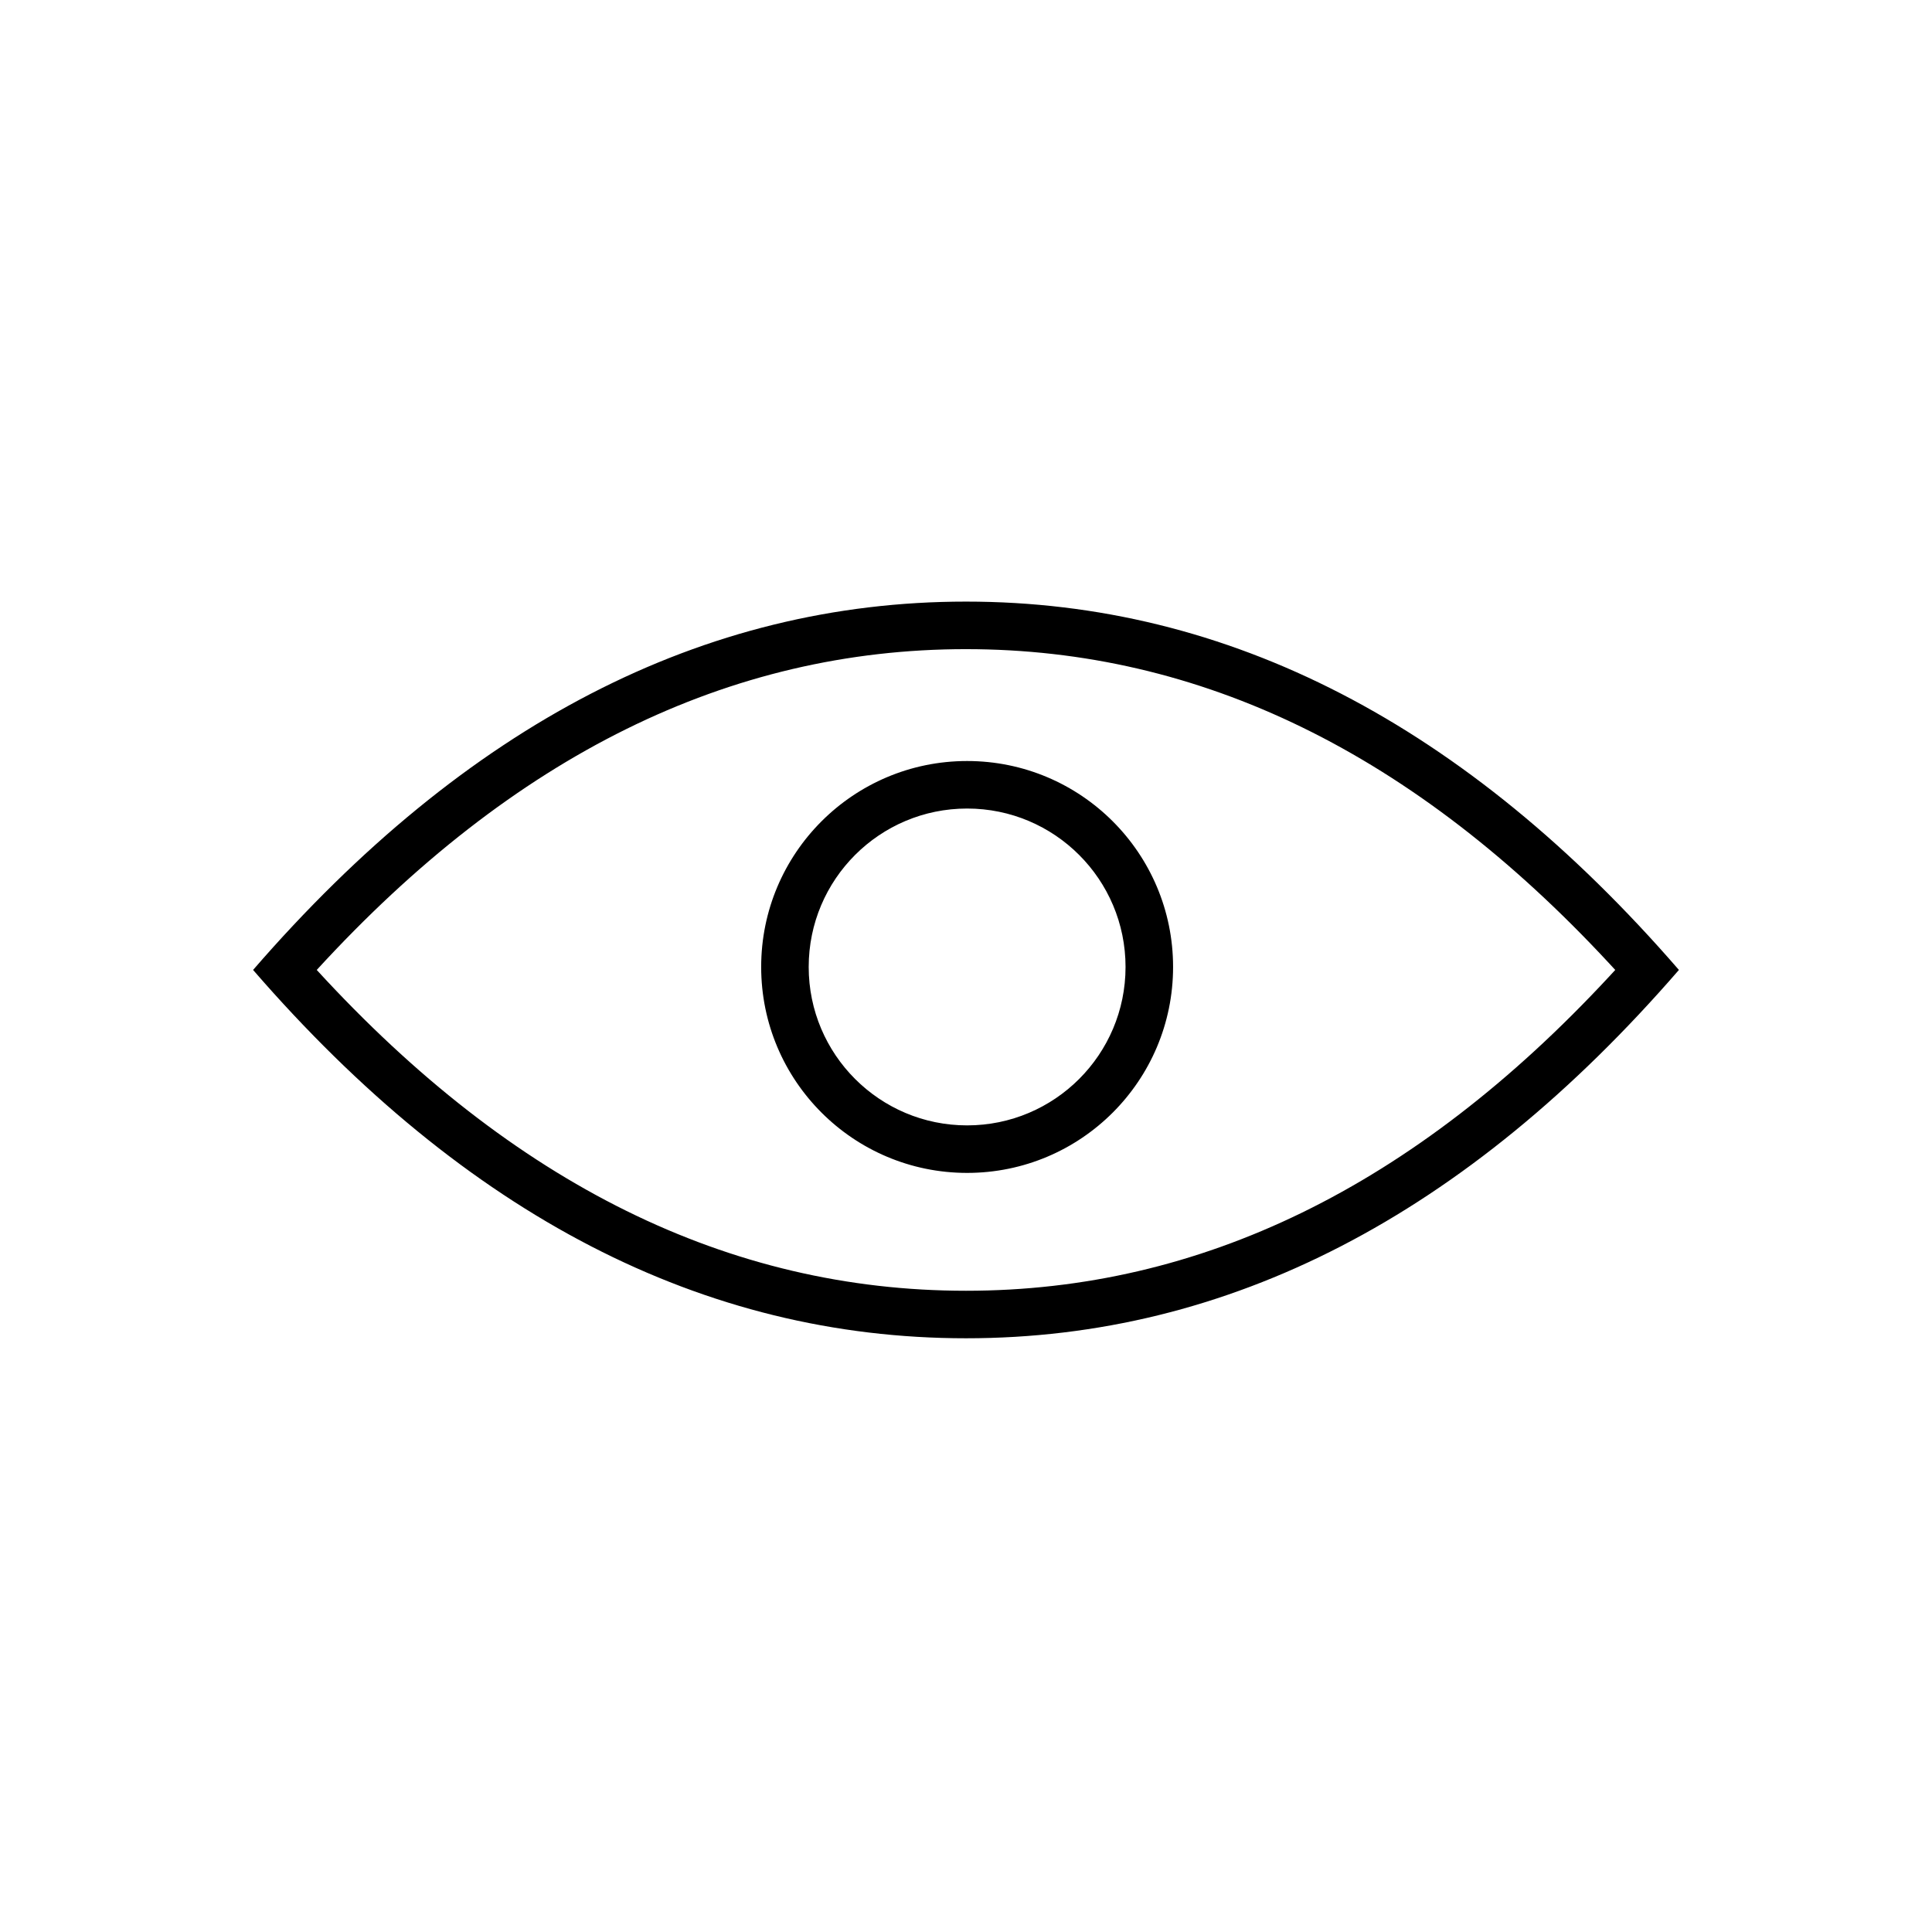 <?xml version="1.0" encoding="UTF-8"?>
<!-- Uploaded to: ICON Repo, www.iconrepo.com, Generator: ICON Repo Mixer Tools -->
<svg fill="#000000" width="800px" height="800px" version="1.1" viewBox="144 144 512 512" xmlns="http://www.w3.org/2000/svg">
 <path d="m400 303.43c69.559 0 132.54 32.539 188.93 97.613-56.391 65.078-119.37 97.613-188.93 97.613-69.562 0-132.54-32.535-188.93-97.613 56.391-65.074 119.37-97.613 188.93-97.613zm0 12.598c-62.707 0-119.9 28.09-172.06 85.016 52.16 56.93 109.36 85.02 172.06 85.02 62.078 0 118.75-27.531 170.49-83.32l1.566-1.699-1.566-1.699c-51.738-55.785-108.41-83.316-170.49-83.316zm0.297 29.648c30.145 0 54.582 24.434 54.582 54.578 0 30.145-24.438 54.578-54.582 54.578-30.141 0-54.578-24.434-54.578-54.578 0-30.145 24.438-54.578 54.578-54.578zm0 12.594c-23.188 0-41.984 18.797-41.984 41.984s18.797 41.984 41.984 41.984 41.984-18.797 41.984-41.984-18.797-41.984-41.984-41.984z"/>
</svg>